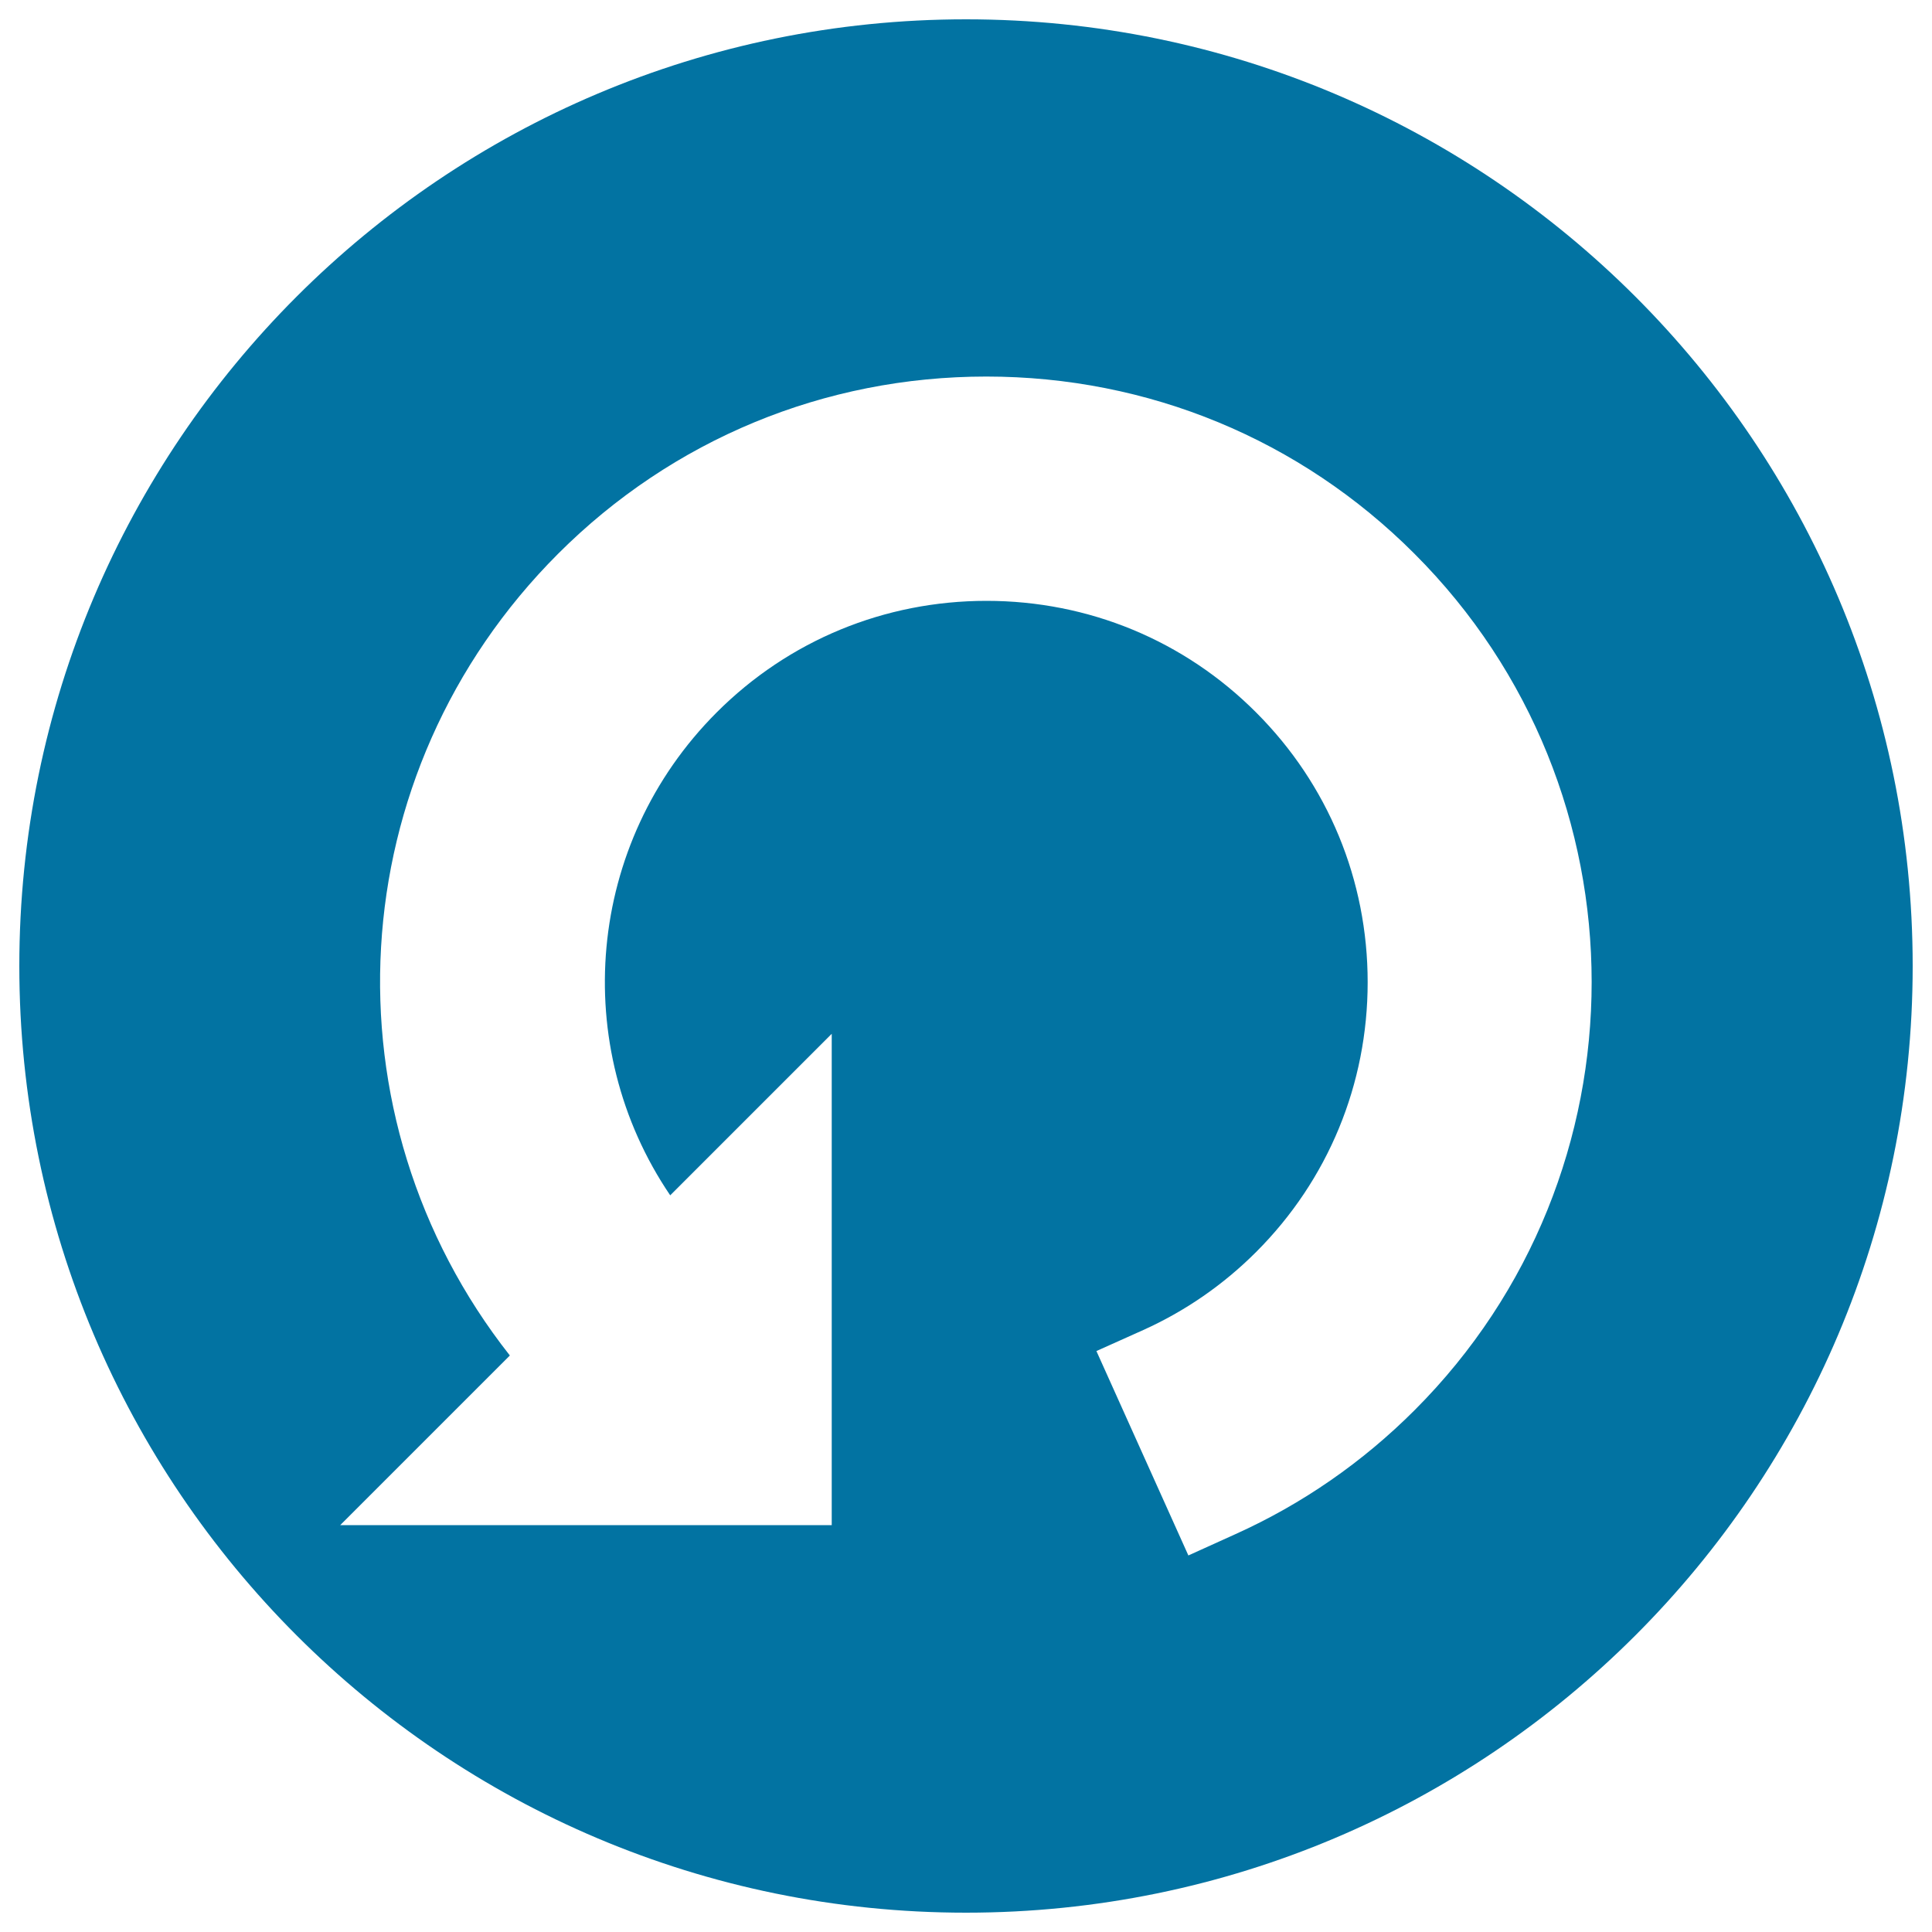 <svg xmlns="http://www.w3.org/2000/svg" viewBox="0 0 1000 1000" style="fill:#0273a2">
<title>Rotating Circular Arrow Symbol In A Circle SVG icon</title>
<g><path d="M500,10C229.4,10,10,229.4,10,500s219.4,490,490,490s490-219.4,490-490S770.6,10,500,10z M732.2,729.9c-27,27-58.2,48.6-92.8,64.2l-24.3,11l-47.6-105.8l24.3-10.9c21.7-9.8,41.4-23.4,58.4-40.4c37.2-37.2,57.7-86.8,57.7-139.6c0-52.8-20.5-102.4-57.7-139.6C613,331.5,563.4,311,510.6,311c-52.8,0-102.4,20.5-139.6,57.7c-67.8,67.8-76.4,172.9-24.1,250l83.6-83.6l0,254.3H176.1l87.8-87.8c-97.6-123.9-88.5-301.5,25-415c59.1-59.1,137.8-91.7,221.6-91.7c83.8,0,162.5,32.5,221.6,91.7C854.4,408.8,854.4,607.7,732.2,729.9z"/></g>
</svg>